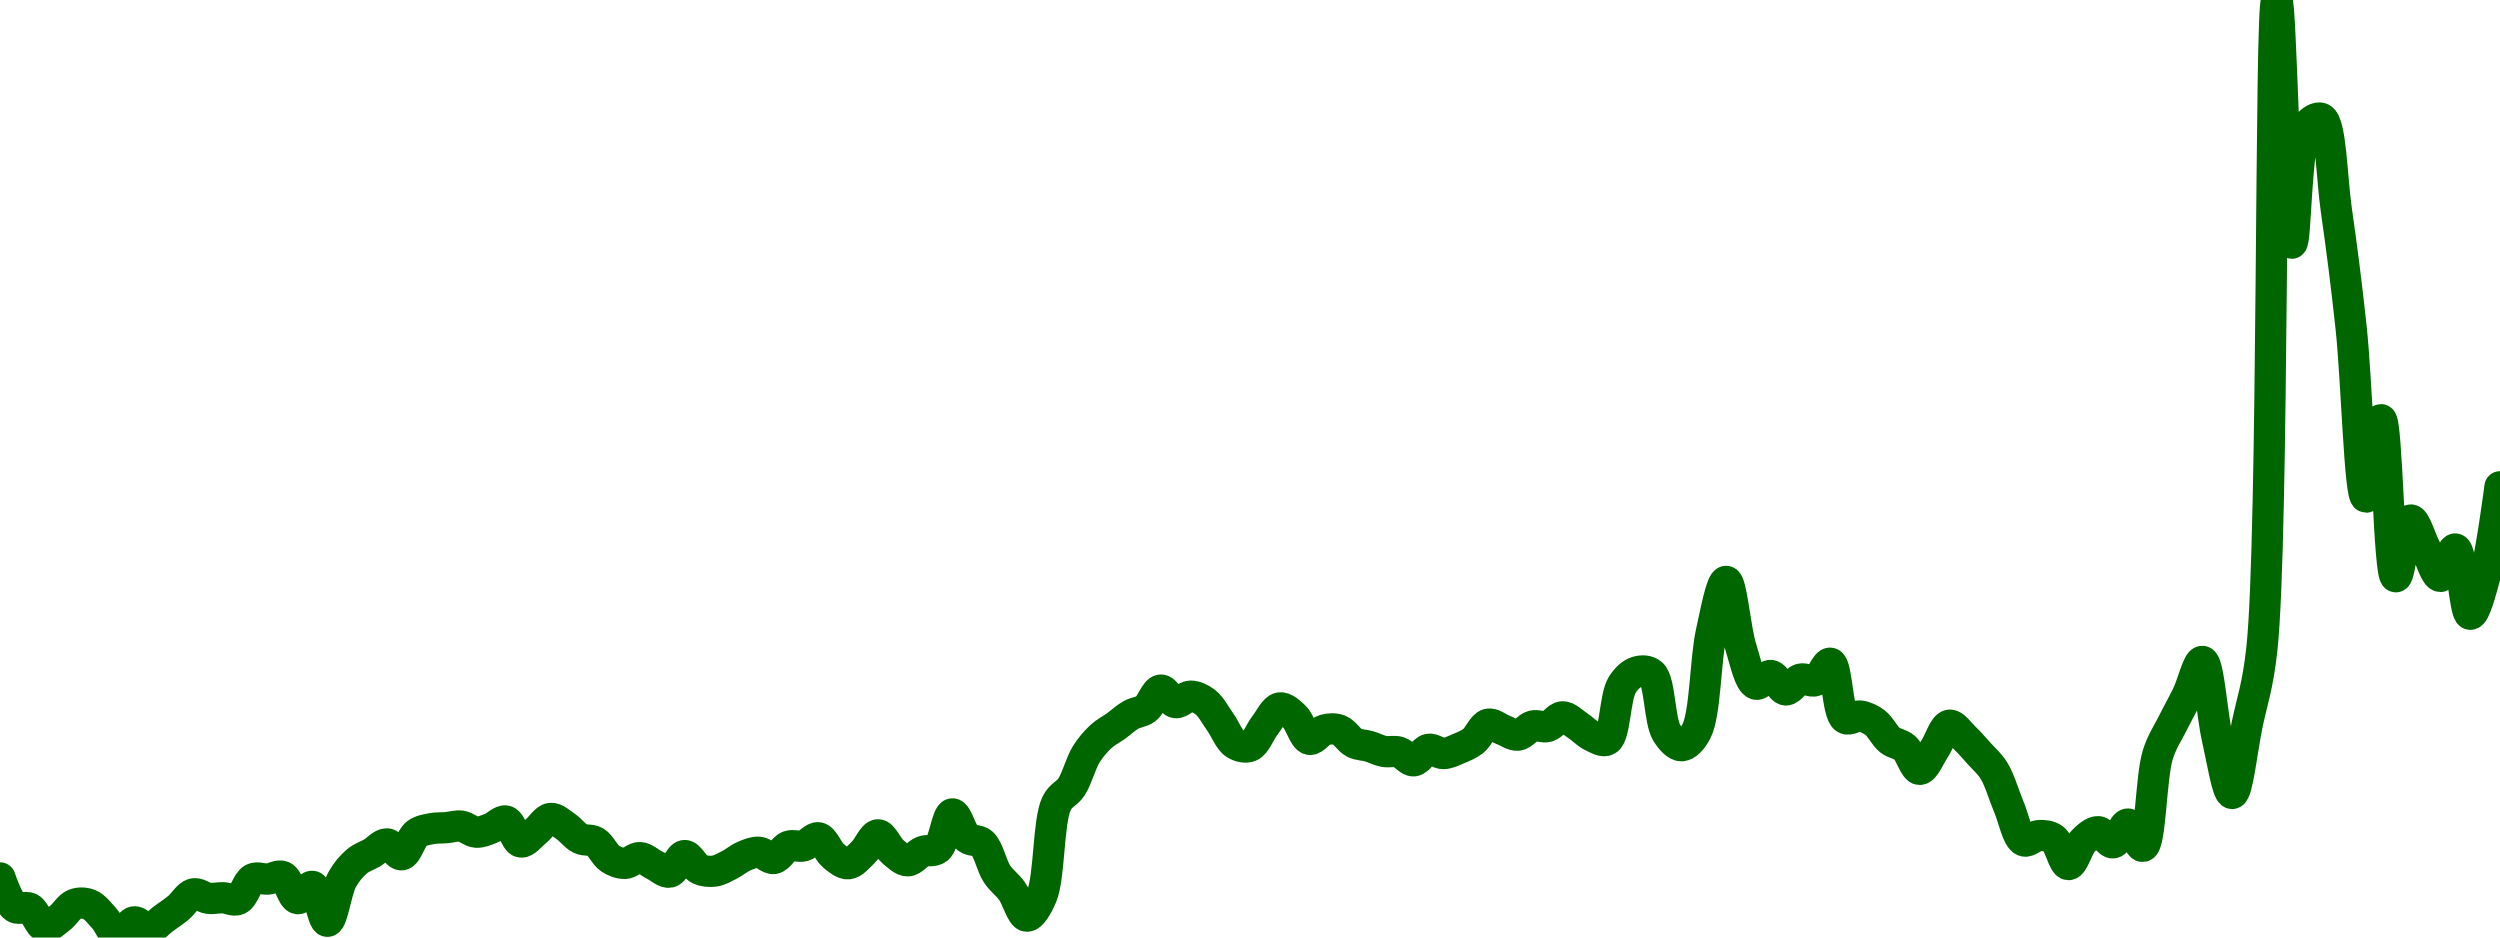 <!-- series7d: [{"tick_date":"2025-08-19 16:00:00","close":"0.131839"},{"tick_date":"2025-08-19 17:00:00","close":"0.130057"},{"tick_date":"2025-08-19 18:00:00","close":"0.129996"},{"tick_date":"2025-08-19 19:00:00","close":"0.128874"},{"tick_date":"2025-08-19 20:00:00","close":"0.129385"},{"tick_date":"2025-08-19 21:00:00","close":"0.130234"},{"tick_date":"2025-08-19 22:00:00","close":"0.130224"},{"tick_date":"2025-08-19 23:00:00","close":"0.12939"},{"tick_date":"2025-08-20 00:00:00","close":"0.12822"},{"tick_date":"2025-08-20 01:00:00","close":"0.129169"},{"tick_date":"2025-08-20 02:00:00","close":"0.128742"},{"tick_date":"2025-08-20 03:00:00","close":"0.129369"},{"tick_date":"2025-08-20 04:00:00","close":"0.130034"},{"tick_date":"2025-08-20 05:00:00","close":"0.130872"},{"tick_date":"2025-08-20 06:00:00","close":"0.130602"},{"tick_date":"2025-08-20 07:00:00","close":"0.130634"},{"tick_date":"2025-08-20 08:00:00","close":"0.130533"},{"tick_date":"2025-08-20 09:00:00","close":"0.131782"},{"tick_date":"2025-08-20 10:00:00","close":"0.13177"},{"tick_date":"2025-08-20 11:00:00","close":"0.131924"},{"tick_date":"2025-08-20 12:00:00","close":"0.13058"},{"tick_date":"2025-08-20 13:00:00","close":"0.131326"},{"tick_date":"2025-08-20 14:00:00","close":"0.129206"},{"tick_date":"2025-08-20 15:00:00","close":"0.131753"},{"tick_date":"2025-08-20 16:00:00","close":"0.132854"},{"tick_date":"2025-08-20 17:00:00","close":"0.133357"},{"tick_date":"2025-08-20 18:00:00","close":"0.133907"},{"tick_date":"2025-08-20 19:00:00","close":"0.133246"},{"tick_date":"2025-08-20 20:00:00","close":"0.134529"},{"tick_date":"2025-08-20 21:00:00","close":"0.134831"},{"tick_date":"2025-08-20 22:00:00","close":"0.134893"},{"tick_date":"2025-08-20 23:00:00","close":"0.134985"},{"tick_date":"2025-08-21 00:00:00","close":"0.134618"},{"tick_date":"2025-08-21 01:00:00","close":"0.134855"},{"tick_date":"2025-08-21 02:00:00","close":"0.135295"},{"tick_date":"2025-08-21 03:00:00","close":"0.134022"},{"tick_date":"2025-08-21 04:00:00","close":"0.134668"},{"tick_date":"2025-08-21 05:00:00","close":"0.135454"},{"tick_date":"2025-08-21 06:00:00","close":"0.134977"},{"tick_date":"2025-08-21 07:00:00","close":"0.134225"},{"tick_date":"2025-08-21 08:00:00","close":"0.13403"},{"tick_date":"2025-08-21 09:00:00","close":"0.133016"},{"tick_date":"2025-08-21 10:00:00","close":"0.132722"},{"tick_date":"2025-08-21 11:00:00","close":"0.133074"},{"tick_date":"2025-08-21 12:00:00","close":"0.132611"},{"tick_date":"2025-08-21 13:00:00","close":"0.132192"},{"tick_date":"2025-08-21 14:00:00","close":"0.133199"},{"tick_date":"2025-08-21 15:00:00","close":"0.132373"},{"tick_date":"2025-08-21 16:00:00","close":"0.132253"},{"tick_date":"2025-08-21 17:00:00","close":"0.132623"},{"tick_date":"2025-08-21 18:00:00","close":"0.133164"},{"tick_date":"2025-08-21 19:00:00","close":"0.133399"},{"tick_date":"2025-08-21 20:00:00","close":"0.133019"},{"tick_date":"2025-08-21 21:00:00","close":"0.133764"},{"tick_date":"2025-08-21 22:00:00","close":"0.133785"},{"tick_date":"2025-08-21 23:00:00","close":"0.134278"},{"tick_date":"2025-08-22 00:00:00","close":"0.133191"},{"tick_date":"2025-08-22 01:00:00","close":"0.132699"},{"tick_date":"2025-08-22 02:00:00","close":"0.133385"},{"tick_date":"2025-08-22 03:00:00","close":"0.134456"},{"tick_date":"2025-08-22 04:00:00","close":"0.133434"},{"tick_date":"2025-08-22 05:00:00","close":"0.132879"},{"tick_date":"2025-08-22 06:00:00","close":"0.133445"},{"tick_date":"2025-08-22 07:00:00","close":"0.13362"},{"tick_date":"2025-08-22 08:00:00","close":"0.135728"},{"tick_date":"2025-08-22 09:00:00","close":"0.134268"},{"tick_date":"2025-08-22 10:00:00","close":"0.133945"},{"tick_date":"2025-08-22 11:00:00","close":"0.13208"},{"tick_date":"2025-08-22 12:00:00","close":"0.131049"},{"tick_date":"2025-08-22 13:00:00","close":"0.129517"},{"tick_date":"2025-08-22 14:00:00","close":"0.130733"},{"tick_date":"2025-08-22 15:00:00","close":"0.13636"},{"tick_date":"2025-08-22 16:00:00","close":"0.137362"},{"tick_date":"2025-08-22 17:00:00","close":"0.139358"},{"tick_date":"2025-08-22 18:00:00","close":"0.14044"},{"tick_date":"2025-08-22 19:00:00","close":"0.14107"},{"tick_date":"2025-08-22 20:00:00","close":"0.141744"},{"tick_date":"2025-08-22 21:00:00","close":"0.142114"},{"tick_date":"2025-08-22 22:00:00","close":"0.14325"},{"tick_date":"2025-08-22 23:00:00","close":"0.142487"},{"tick_date":"2025-08-23 00:00:00","close":"0.142882"},{"tick_date":"2025-08-23 01:00:00","close":"0.142516"},{"tick_date":"2025-08-23 02:00:00","close":"0.141309"},{"tick_date":"2025-08-23 03:00:00","close":"0.139984"},{"tick_date":"2025-08-23 04:00:00","close":"0.139842"},{"tick_date":"2025-08-23 05:00:00","close":"0.1411"},{"tick_date":"2025-08-23 06:00:00","close":"0.142167"},{"tick_date":"2025-08-23 07:00:00","close":"0.141621"},{"tick_date":"2025-08-23 08:00:00","close":"0.140259"},{"tick_date":"2025-08-23 09:00:00","close":"0.140828"},{"tick_date":"2025-08-23 10:00:00","close":"0.140818"},{"tick_date":"2025-08-23 11:00:00","close":"0.140052"},{"tick_date":"2025-08-23 12:00:00","close":"0.139835"},{"tick_date":"2025-08-23 13:00:00","close":"0.139525"},{"tick_date":"2025-08-23 14:00:00","close":"0.139484"},{"tick_date":"2025-08-23 15:00:00","close":"0.138953"},{"tick_date":"2025-08-23 16:00:00","close":"0.139652"},{"tick_date":"2025-08-23 17:00:00","close":"0.139394"},{"tick_date":"2025-08-23 18:00:00","close":"0.139689"},{"tick_date":"2025-08-23 19:00:00","close":"0.140157"},{"tick_date":"2025-08-23 20:00:00","close":"0.141178"},{"tick_date":"2025-08-23 21:00:00","close":"0.140838"},{"tick_date":"2025-08-23 22:00:00","close":"0.140512"},{"tick_date":"2025-08-23 23:00:00","close":"0.141071"},{"tick_date":"2025-08-24 00:00:00","close":"0.141039"},{"tick_date":"2025-08-24 01:00:00","close":"0.141625"},{"tick_date":"2025-08-24 02:00:00","close":"0.141107"},{"tick_date":"2025-08-24 03:00:00","close":"0.140449"},{"tick_date":"2025-08-24 04:00:00","close":"0.140224"},{"tick_date":"2025-08-24 05:00:00","close":"0.143548"},{"tick_date":"2025-08-24 06:00:00","close":"0.144356"},{"tick_date":"2025-08-24 07:00:00","close":"0.144228"},{"tick_date":"2025-08-24 08:00:00","close":"0.140664"},{"tick_date":"2025-08-24 09:00:00","close":"0.139869"},{"tick_date":"2025-08-24 10:00:00","close":"0.140747"},{"tick_date":"2025-08-24 11:00:00","close":"0.146756"},{"tick_date":"2025-08-24 12:00:00","close":"0.149854"},{"tick_date":"2025-08-24 13:00:00","close":"0.145806"},{"tick_date":"2025-08-24 14:00:00","close":"0.143611"},{"tick_date":"2025-08-24 15:00:00","close":"0.144138"},{"tick_date":"2025-08-24 16:00:00","close":"0.143262"},{"tick_date":"2025-08-24 17:00:00","close":"0.143917"},{"tick_date":"2025-08-24 18:00:00","close":"0.143825"},{"tick_date":"2025-08-24 19:00:00","close":"0.144883"},{"tick_date":"2025-08-24 20:00:00","close":"0.141537"},{"tick_date":"2025-08-24 21:00:00","close":"0.141674"},{"tick_date":"2025-08-24 22:00:00","close":"0.141277"},{"tick_date":"2025-08-24 23:00:00","close":"0.140213"},{"tick_date":"2025-08-25 00:00:00","close":"0.139746"},{"tick_date":"2025-08-25 01:00:00","close":"0.138435"},{"tick_date":"2025-08-25 02:00:00","close":"0.139674"},{"tick_date":"2025-08-25 03:00:00","close":"0.141117"},{"tick_date":"2025-08-25 04:00:00","close":"0.140367"},{"tick_date":"2025-08-25 05:00:00","close":"0.139395"},{"tick_date":"2025-08-25 06:00:00","close":"0.138346"},{"tick_date":"2025-08-25 07:00:00","close":"0.136143"},{"tick_date":"2025-08-25 08:00:00","close":"0.134093"},{"tick_date":"2025-08-25 09:00:00","close":"0.134412"},{"tick_date":"2025-08-25 10:00:00","close":"0.13421"},{"tick_date":"2025-08-25 11:00:00","close":"0.132649"},{"tick_date":"2025-08-25 12:00:00","close":"0.134086"},{"tick_date":"2025-08-25 13:00:00","close":"0.134647"},{"tick_date":"2025-08-25 14:00:00","close":"0.133971"},{"tick_date":"2025-08-25 15:00:00","close":"0.135113"},{"tick_date":"2025-08-25 16:00:00","close":"0.133757"},{"tick_date":"2025-08-25 17:00:00","close":"0.139311"},{"tick_date":"2025-08-25 18:00:00","close":"0.141223"},{"tick_date":"2025-08-25 19:00:00","close":"0.142971"},{"tick_date":"2025-08-25 20:00:00","close":"0.144994"},{"tick_date":"2025-08-25 21:00:00","close":"0.140344"},{"tick_date":"2025-08-25 22:00:00","close":"0.136972"},{"tick_date":"2025-08-25 23:00:00","close":"0.141123"},{"tick_date":"2025-08-26 00:00:00","close":"0.145778"},{"tick_date":"2025-08-26 01:00:00","close":"0.185174"},{"tick_date":"2025-08-26 02:00:00","close":"0.170399"},{"tick_date":"2025-08-26 03:00:00","close":"0.177471"},{"tick_date":"2025-08-26 04:00:00","close":"0.177975"},{"tick_date":"2025-08-26 05:00:00","close":"0.172424"},{"tick_date":"2025-08-26 06:00:00","close":"0.16522"},{"tick_date":"2025-08-26 07:00:00","close":"0.154975"},{"tick_date":"2025-08-26 08:00:00","close":"0.159678"},{"tick_date":"2025-08-26 09:00:00","close":"0.150136"},{"tick_date":"2025-08-26 10:00:00","close":"0.153583"},{"tick_date":"2025-08-26 11:00:00","close":"0.151844"},{"tick_date":"2025-08-26 12:00:00","close":"0.150158"},{"tick_date":"2025-08-26 13:00:00","close":"0.151822"},{"tick_date":"2025-08-26 14:00:00","close":"0.147857"},{"tick_date":"2025-08-26 15:00:00","close":"0.150213"},{"tick_date":"2025-08-26 16:00:00","close":"0.1556"}] -->

<svg width="160" height="60" viewBox="0 0 160 60" xmlns="http://www.w3.org/2000/svg">
  <defs>
    <linearGradient id="grad-area" x1="0" y1="0" x2="0" y2="1">
      <stop offset="0%" stop-color="rgba(76,175,80,.2)" />
      <stop offset="100%" stop-color="rgba(0,0,0,0)" />
    </linearGradient>
  </defs>

  <path d="M0,56.187C0,56.187,0.543,57.794,0.952,58.065C1.228,58.247,1.616,57.979,1.905,58.129C2.268,58.318,2.509,59.244,2.857,59.311C3.153,59.368,3.505,58.997,3.81,58.773C4.142,58.528,4.415,58.013,4.762,57.878C5.058,57.763,5.418,57.771,5.714,57.889C6.06,58.026,6.363,58.436,6.667,58.767C7,59.131,7.291,59.983,7.619,60C7.928,60.016,8.229,59.064,8.571,59C8.87,58.945,9.214,59.476,9.524,59.45C9.849,59.423,10.16,59.015,10.476,58.79C10.795,58.562,11.118,58.346,11.429,58.089C11.754,57.82,12.039,57.286,12.381,57.206C12.68,57.137,13.012,57.449,13.333,57.491C13.648,57.531,13.969,57.445,14.286,57.457C14.604,57.469,14.953,57.69,15.238,57.563C15.61,57.399,15.818,56.435,16.19,56.247C16.476,56.104,16.827,56.285,17.143,56.26C17.461,56.235,17.812,55.976,18.095,56.098C18.472,56.26,18.7,57.463,19.048,57.514C19.343,57.557,19.72,56.66,20,56.728C20.392,56.823,20.647,58.971,20.952,58.961C21.284,58.951,21.518,56.963,21.905,56.278C22.186,55.781,22.51,55.408,22.857,55.118C23.153,54.871,23.494,54.772,23.81,54.588C24.129,54.402,24.449,53.996,24.762,54.009C25.084,54.023,25.419,54.754,25.714,54.705C26.063,54.648,26.299,53.627,26.667,53.354C26.953,53.14,27.297,53.099,27.619,53.035C27.933,52.973,28.254,52.997,28.571,52.97C28.889,52.943,29.212,52.829,29.524,52.873C29.847,52.919,30.155,53.239,30.476,53.26C30.79,53.28,31.117,53.126,31.429,53.01C31.752,52.89,32.091,52.473,32.381,52.547C32.742,52.639,32.984,53.829,33.333,53.888C33.628,53.937,33.974,53.453,34.286,53.207C34.609,52.952,34.907,52.417,35.238,52.379C35.544,52.344,35.883,52.676,36.19,52.882C36.52,53.102,36.804,53.509,37.143,53.674C37.443,53.82,37.803,53.709,38.095,53.879C38.45,54.086,38.696,54.718,39.048,54.948C39.341,55.139,39.684,55.266,40,55.257C40.319,55.248,40.638,54.87,40.952,54.886C41.274,54.903,41.586,55.219,41.905,55.374C42.221,55.528,42.56,55.877,42.857,55.816C43.203,55.745,43.484,54.771,43.81,54.755C44.119,54.739,44.417,55.464,44.762,55.625C45.059,55.763,45.402,55.792,45.714,55.751C46.037,55.71,46.355,55.517,46.667,55.362C46.99,55.2,47.291,54.929,47.619,54.792C47.928,54.662,48.258,54.521,48.571,54.544C48.893,54.567,49.219,54.989,49.524,54.944C49.857,54.896,50.135,54.286,50.476,54.159C50.776,54.048,51.121,54.22,51.429,54.137C51.757,54.05,52.085,53.561,52.381,53.618C52.728,53.684,52.986,54.478,53.333,54.763C53.629,55.006,53.976,55.305,54.286,55.281C54.611,55.257,54.936,54.846,55.238,54.559C55.574,54.24,55.871,53.434,56.19,53.43C56.506,53.427,56.803,54.222,57.143,54.507C57.443,54.759,57.778,55.093,58.095,55.092C58.413,55.09,58.718,54.626,59.048,54.496C59.354,54.375,59.728,54.531,60,54.311C60.43,53.965,60.608,52.116,60.952,52.09C61.25,52.068,61.526,53.322,61.905,53.629C62.188,53.857,62.581,53.721,62.857,53.969C63.263,54.333,63.452,55.394,63.81,55.934C64.1,56.372,64.463,56.606,64.762,57.02C65.103,57.491,65.383,58.616,65.714,58.634C66.02,58.65,66.402,57.981,66.667,57.353C67.181,56.134,67.076,52.558,67.619,51.425C67.883,50.873,68.284,50.808,68.571,50.369C68.938,49.81,69.163,48.841,69.524,48.266C69.813,47.805,70.137,47.438,70.476,47.126C70.776,46.851,71.113,46.69,71.429,46.463C71.748,46.233,72.051,45.939,72.381,45.753C72.688,45.579,73.042,45.582,73.333,45.363C73.689,45.096,73.95,44.199,74.286,44.166C74.589,44.136,74.905,44.921,75.238,44.97C75.542,45.014,75.872,44.558,76.19,44.554C76.507,44.55,76.853,44.716,77.143,44.939C77.503,45.217,77.783,45.774,78.095,46.211C78.418,46.662,78.672,47.369,79.048,47.607C79.332,47.786,79.714,47.876,80,47.756C80.372,47.601,80.626,46.849,80.952,46.431C81.262,46.035,81.562,45.363,81.905,45.307C82.203,45.258,82.567,45.605,82.857,45.882C83.218,46.228,83.45,47.24,83.81,47.317C84.1,47.379,84.43,46.811,84.762,46.718C85.067,46.631,85.416,46.617,85.714,46.728C86.056,46.856,86.328,47.363,86.667,47.535C86.967,47.688,87.304,47.672,87.619,47.764C87.939,47.857,88.25,48.029,88.571,48.09C88.885,48.15,89.217,48.043,89.524,48.134C89.854,48.231,90.165,48.713,90.476,48.693C90.801,48.672,91.094,48.021,91.429,47.957C91.732,47.898,92.064,48.234,92.381,48.228C92.699,48.222,93.021,48.048,93.333,47.918C93.656,47.782,93.988,47.656,94.286,47.425C94.63,47.156,94.888,46.436,95.238,46.349C95.533,46.276,95.873,46.59,96.19,46.707C96.508,46.824,96.833,47.083,97.143,47.051C97.469,47.017,97.764,46.55,98.095,46.462C98.401,46.381,98.743,46.58,99.048,46.495C99.38,46.403,99.68,45.887,100,45.878C100.315,45.869,100.64,46.222,100.952,46.424C101.276,46.633,101.571,46.961,101.905,47.117C102.209,47.259,102.592,47.51,102.857,47.354C103.367,47.055,103.355,44.587,103.81,43.852C104.079,43.416,104.419,43.105,104.762,43.001C105.06,42.911,105.45,42.898,105.714,43.136C106.245,43.612,106.198,46.125,106.667,46.89C106.935,47.329,107.305,47.736,107.619,47.728C107.94,47.72,108.308,47.316,108.571,46.803C109.15,45.678,109.138,42.226,109.524,40.473C109.805,39.195,110.176,37.199,110.476,37.209C110.816,37.22,111.053,40.281,111.429,41.473C111.713,42.375,111.967,43.646,112.381,43.786C112.656,43.879,113.029,43.194,113.333,43.231C113.667,43.271,113.958,44.13,114.286,44.154C114.594,44.176,114.903,43.554,115.238,43.463C115.541,43.382,115.9,43.677,116.19,43.56C116.55,43.416,116.871,42.384,117.143,42.446C117.573,42.543,117.579,45.634,118.095,45.971C118.36,46.144,118.736,45.785,119.048,45.826C119.371,45.869,119.706,46.025,120,46.245C120.35,46.505,120.606,47.09,120.952,47.366C121.248,47.601,121.616,47.603,121.905,47.858C122.267,48.176,122.537,49.234,122.857,49.239C123.172,49.243,123.5,48.391,123.81,47.933C124.136,47.451,124.409,46.47,124.762,46.413C125.055,46.366,125.406,46.912,125.714,47.203C126.042,47.513,126.352,47.876,126.667,48.227C126.988,48.586,127.334,48.868,127.619,49.332C127.993,49.941,128.249,50.896,128.571,51.653C128.884,52.388,129.105,53.632,129.524,53.813C129.798,53.931,130.156,53.496,130.476,53.477C130.791,53.458,131.149,53.484,131.429,53.69C131.819,53.976,132.059,55.328,132.381,55.334C132.694,55.34,132.969,54.182,133.333,53.82C133.622,53.534,133.973,53.216,134.286,53.229C134.608,53.243,134.938,53.98,135.238,53.941C135.579,53.897,135.881,52.726,136.19,52.738C136.517,52.752,136.877,54.225,137.143,54.167C137.637,54.06,137.654,49.736,138.095,48.316C138.366,47.445,138.724,46.955,139.048,46.302C139.36,45.671,139.691,45.101,140,44.46C140.327,43.78,140.676,42.297,140.952,42.329C141.357,42.375,141.559,45.731,141.905,47.228C142.201,48.512,142.554,50.787,142.857,50.78C143.192,50.772,143.5,47.908,143.81,46.407C144.136,44.821,144.498,43.953,144.762,41.503C145.523,34.441,145.273,0.008,145.714,0C145.985,-0.005,146.267,15.552,146.667,15.565C146.944,15.574,146.928,9.136,147.619,8.115C147.882,7.726,148.308,7.457,148.571,7.584C149.185,7.88,149.224,11.353,149.524,13.432C149.864,15.794,150.182,18.266,150.476,21.021C150.826,24.3,151.023,31.793,151.429,31.814C151.705,31.828,152.102,26.846,152.381,26.86C152.776,26.878,152.89,36.876,153.333,36.912C153.604,36.934,153.905,33.323,154.286,33.281C154.568,33.249,154.919,34.508,155.238,35.113C155.554,35.71,155.872,36.888,156.19,36.889C156.507,36.89,156.866,35.098,157.143,35.136C157.548,35.191,157.73,39.287,158.095,39.313C158.383,39.333,158.771,37.844,159.048,36.831C159.454,35.341,160,31.156,160,31.156"
        fill="none"
        stroke="#006600"
        stroke-width="2"
        stroke-linejoin="round"
        stroke-linecap="round"
        />
</svg>